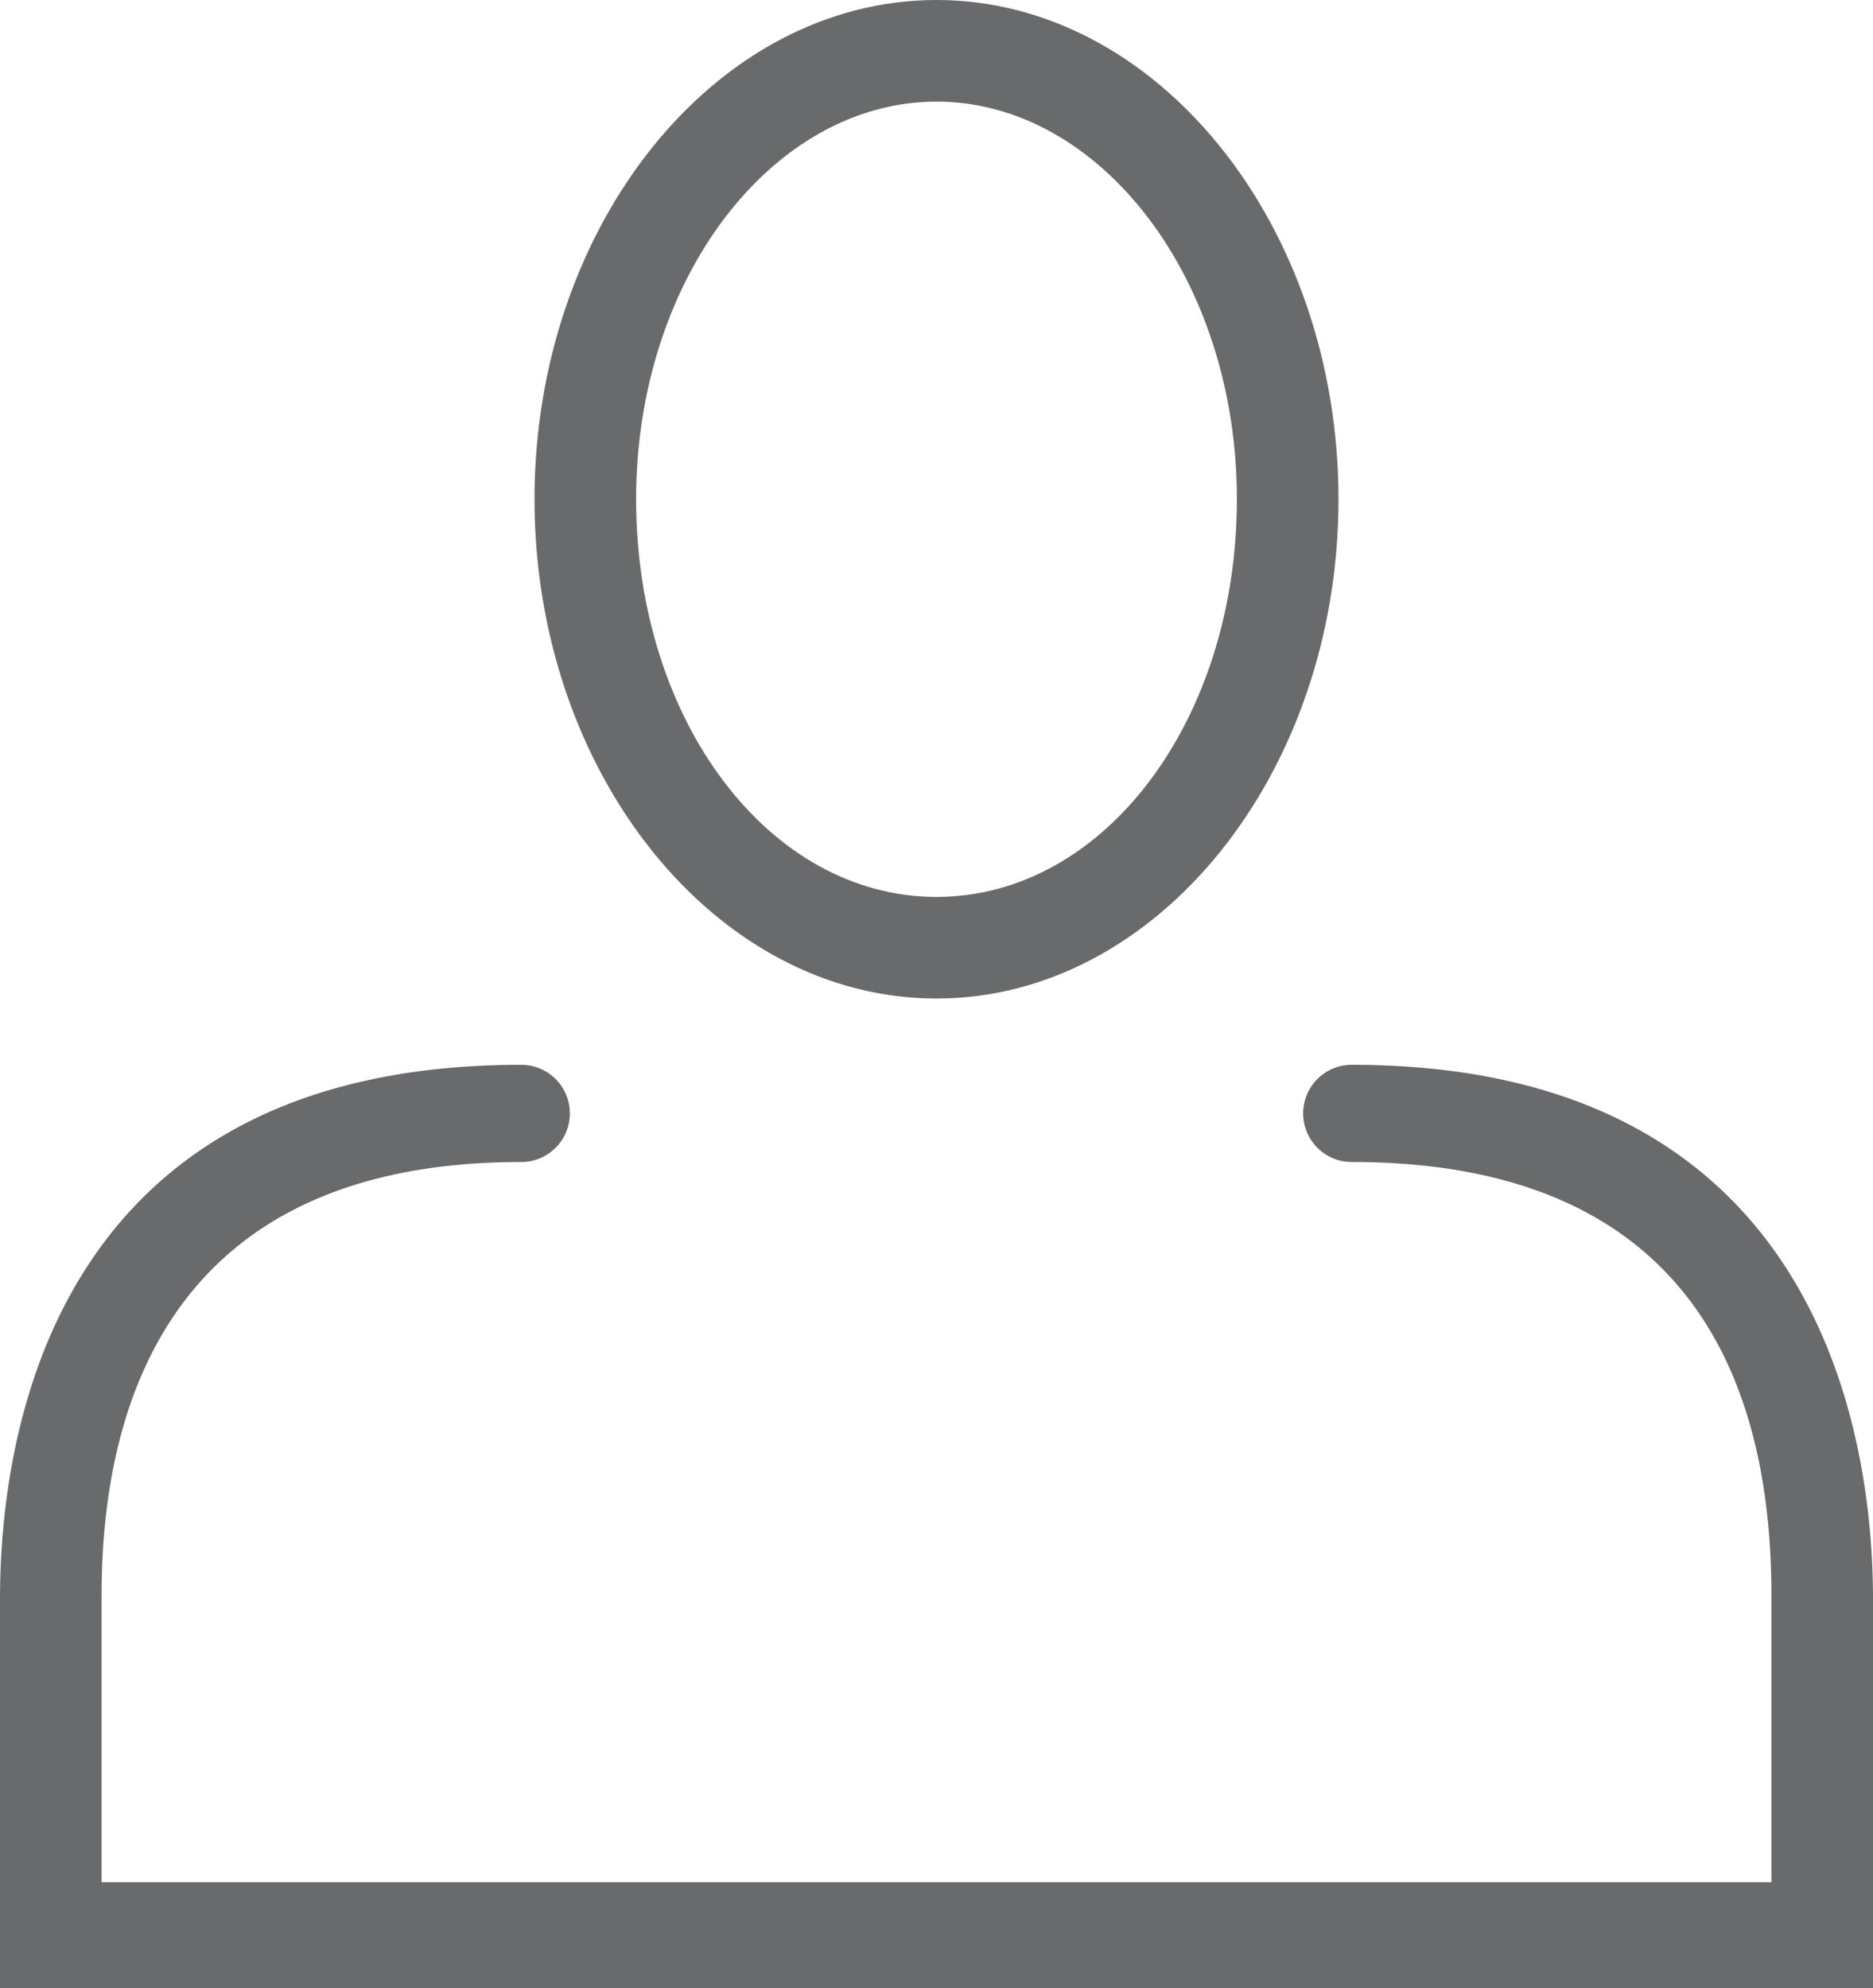 <svg xmlns="http://www.w3.org/2000/svg" xmlns:xlink="http://www.w3.org/1999/xlink" viewBox="0 0 42.4 45"><defs><style>.cls-1{fill:none;}.cls-2{clip-path:url(#clip-path);}.cls-3{fill:#686a6b;}</style><clipPath id="clip-path" transform="translate(0 0)"><rect class="cls-1" width="42.4" height="45"/></clipPath></defs><g id="Layer_2" data-name="Layer 2"><g id="Laag_1" data-name="Laag 1"><g class="cls-2"><path class="cls-3" d="M41.9,44.5H.5V36.2c0-3.5,1.1-11.6,11.3-11.6a.6.6,0,1,1,0,1.2c-8.7,0-10,6.4-10,10.3v7H40.6v-7c0-3.8-1.3-10.3-10-10.3a.6.6,0,1,1,0-1.2c10.2,0,11.3,8.1,11.3,11.6v8.3Z" transform="translate(0 0)"/></g><g class="cls-2"><path class="cls-3" d="M42.4,45H0V36.2c0-3.6,1.1-12.1,11.8-12.1a1.1,1.1,0,1,1,0,2.2c-7.8,0-9.5,5.3-9.5,9.8v6.5H40.1V36.1c0-4.5-1.6-9.8-9.5-9.8a1.1,1.1,0,1,1,0-2.2c10.6,0,11.8,8.4,11.8,12.1V45ZM1,44H41.4V36.2c0-3.3-1-11.1-10.8-11.1a.1.1,0,0,0-.1.1l.1.1c9.1,0,10.5,6.8,10.5,10.8v7.5H1.3V36.1c0-4,1.4-10.8,10.5-10.8a.1.1,0,0,0,.1-.1l-.1-.1C2.1,25.1,1,32.8,1,36.2Z" transform="translate(0 0)"/></g><g class="cls-2"><path class="cls-3" d="M21.2,1.8c-4,0-7.3,4.3-7.3,9.5s3.3,9.5,7.3,9.5,7.3-4.3,7.3-9.5-3.3-9.5-7.3-9.5m0,20.3c-4.7,0-8.6-4.8-8.6-10.8S16.4.5,21.2.5s8.6,4.8,8.6,10.8-3.9,10.8-8.6,10.8" transform="translate(0 0)"/></g><g class="cls-2"><path class="cls-3" d="M21.2,22.6c-5,0-9.1-5.1-9.1-11.3S16.2,0,21.2,0s9.1,5.1,9.1,11.3S26.2,22.6,21.2,22.6ZM21.2,1c-4.4,0-8.1,4.6-8.1,10.3s3.6,10.3,8.1,10.3,8.1-4.6,8.1-10.3S25.6,1,21.2,1Zm0,20.3c-4.3,0-7.8-4.5-7.8-10s3.5-10,7.8-10S29,5.8,29,11.3,25.5,21.3,21.2,21.3Zm0-19c-3.7,0-6.8,4-6.8,9s3,9,6.8,9,6.8-4,6.8-9S24.9,2.3,21.2,2.3Z" transform="translate(0 0)"/></g></g></g></svg>